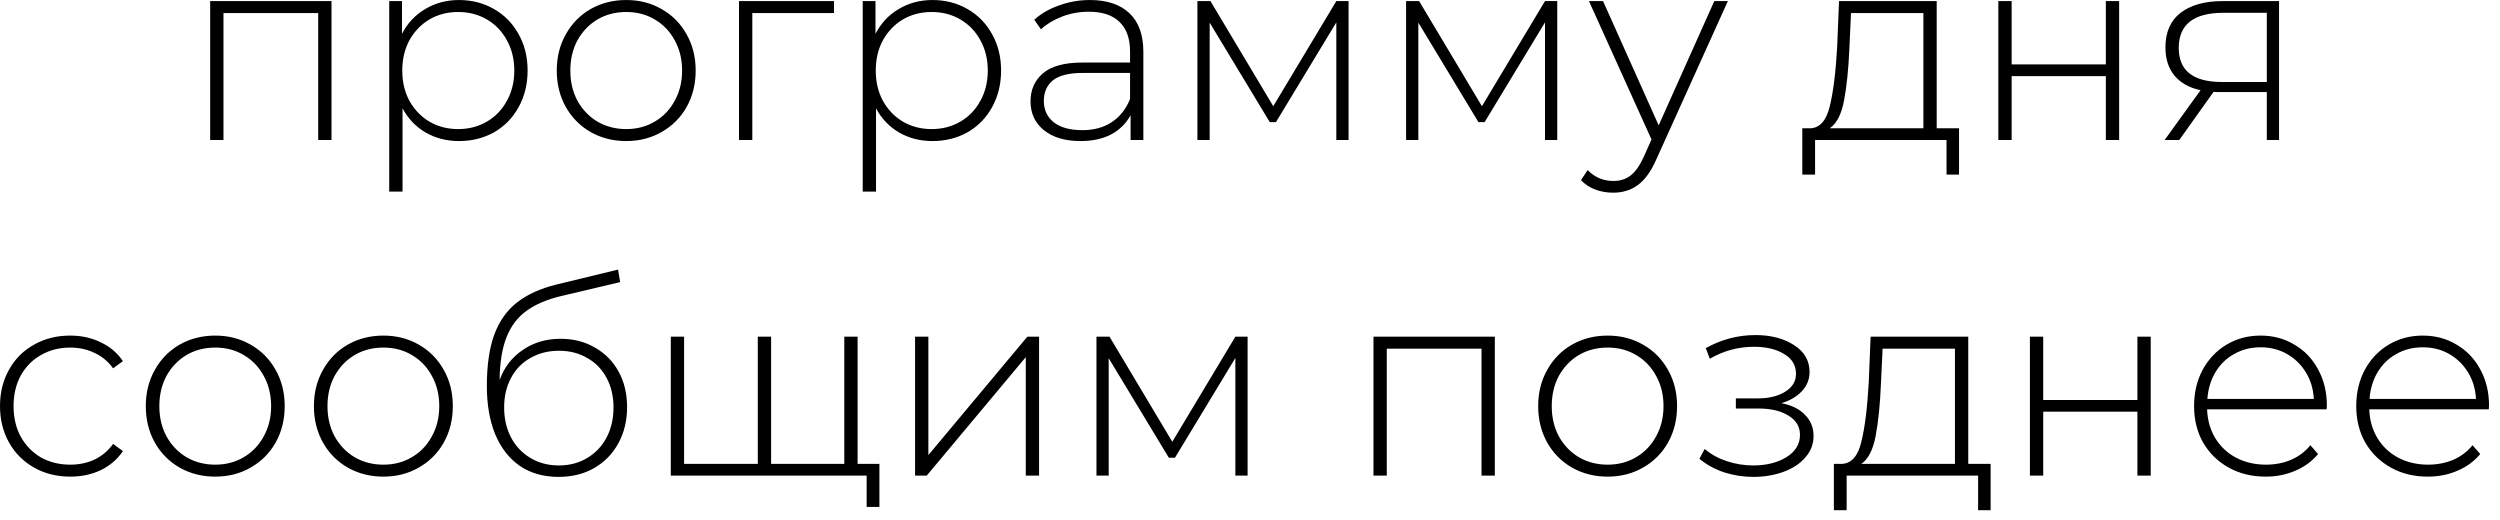 <?xml version="1.0" encoding="UTF-8"?> <svg xmlns="http://www.w3.org/2000/svg" width="149" height="31" viewBox="0 0 149 31" fill="none"><path d="M19.758 0.065V8.344H18.965V0.779H13.319V8.344H12.526V0.065H19.758ZM27.353 0.001C28.125 0.001 28.823 0.181 29.447 0.541C30.071 0.9 30.557 1.397 30.906 2.031C31.265 2.666 31.445 3.39 31.445 4.204C31.445 5.018 31.265 5.748 30.906 6.393C30.557 7.027 30.071 7.524 29.447 7.884C28.823 8.233 28.125 8.407 27.353 8.407C26.624 8.407 25.963 8.238 25.371 7.9C24.779 7.551 24.319 7.07 23.991 6.456V11.421H23.198V0.065H23.959V2.016C24.287 1.381 24.747 0.89 25.339 0.541C25.942 0.181 26.613 0.001 27.353 0.001ZM27.306 7.693C27.94 7.693 28.511 7.545 29.018 7.249C29.526 6.953 29.922 6.541 30.208 6.012C30.504 5.484 30.652 4.881 30.652 4.204C30.652 3.528 30.504 2.925 30.208 2.396C29.922 1.868 29.526 1.455 29.018 1.159C28.511 0.863 27.94 0.715 27.306 0.715C26.671 0.715 26.1 0.863 25.593 1.159C25.096 1.455 24.699 1.868 24.403 2.396C24.118 2.925 23.975 3.528 23.975 4.204C23.975 4.881 24.118 5.484 24.403 6.012C24.699 6.541 25.096 6.953 25.593 7.249C26.1 7.545 26.671 7.693 27.306 7.693ZM37.323 8.407C36.54 8.407 35.832 8.227 35.197 7.868C34.574 7.508 34.082 7.012 33.722 6.377C33.363 5.732 33.183 5.008 33.183 4.204C33.183 3.401 33.363 2.682 33.722 2.047C34.082 1.402 34.574 0.9 35.197 0.541C35.832 0.181 36.54 0.001 37.323 0.001C38.105 0.001 38.808 0.181 39.432 0.541C40.066 0.9 40.563 1.402 40.923 2.047C41.282 2.682 41.462 3.401 41.462 4.204C41.462 5.008 41.282 5.732 40.923 6.377C40.563 7.012 40.066 7.508 39.432 7.868C38.808 8.227 38.105 8.407 37.323 8.407ZM37.323 7.693C37.957 7.693 38.523 7.545 39.02 7.249C39.527 6.953 39.924 6.541 40.209 6.012C40.505 5.484 40.653 4.881 40.653 4.204C40.653 3.528 40.505 2.925 40.209 2.396C39.924 1.868 39.527 1.455 39.02 1.159C38.523 0.863 37.957 0.715 37.323 0.715C36.688 0.715 36.117 0.863 35.61 1.159C35.113 1.455 34.716 1.868 34.42 2.396C34.135 2.925 33.992 3.528 33.992 4.204C33.992 4.881 34.135 5.484 34.42 6.012C34.716 6.541 35.113 6.953 35.61 7.249C36.117 7.545 36.688 7.693 37.323 7.693ZM49.707 0.779H44.838V8.344H44.045V0.065H49.707V0.779ZM55.573 0.001C56.345 0.001 57.043 0.181 57.666 0.541C58.29 0.9 58.777 1.397 59.126 2.031C59.485 2.666 59.665 3.39 59.665 4.204C59.665 5.018 59.485 5.748 59.126 6.393C58.777 7.027 58.29 7.524 57.666 7.884C57.043 8.233 56.345 8.407 55.573 8.407C54.843 8.407 54.182 8.238 53.59 7.9C52.998 7.551 52.538 7.07 52.211 6.456V11.421H51.418V0.065H52.179V2.016C52.507 1.381 52.967 0.89 53.559 0.541C54.161 0.181 54.833 0.001 55.573 0.001ZM55.525 7.693C56.16 7.693 56.731 7.545 57.238 7.249C57.746 6.953 58.142 6.541 58.428 6.012C58.724 5.484 58.872 4.881 58.872 4.204C58.872 3.528 58.724 2.925 58.428 2.396C58.142 1.868 57.746 1.455 57.238 1.159C56.731 0.863 56.16 0.715 55.525 0.715C54.891 0.715 54.32 0.863 53.812 1.159C53.316 1.455 52.919 1.868 52.623 2.396C52.337 2.925 52.195 3.528 52.195 4.204C52.195 4.881 52.337 5.484 52.623 6.012C52.919 6.541 53.316 6.953 53.812 7.249C54.32 7.545 54.891 7.693 55.525 7.693ZM64.956 0.001C65.982 0.001 66.77 0.266 67.319 0.794C67.869 1.312 68.144 2.079 68.144 3.094V8.344H67.383V6.869C67.118 7.355 66.733 7.736 66.225 8.011C65.718 8.275 65.11 8.407 64.401 8.407C63.481 8.407 62.752 8.19 62.212 7.757C61.684 7.323 61.419 6.752 61.419 6.044C61.419 5.357 61.663 4.802 62.149 4.379C62.646 3.945 63.434 3.728 64.512 3.728H67.351V3.062C67.351 2.291 67.14 1.704 66.717 1.302C66.304 0.9 65.696 0.699 64.893 0.699C64.343 0.699 63.814 0.794 63.307 0.985C62.81 1.175 62.387 1.429 62.038 1.746L61.642 1.175C62.054 0.805 62.551 0.519 63.132 0.319C63.714 0.107 64.322 0.001 64.956 0.001ZM64.512 7.757C65.2 7.757 65.781 7.598 66.257 7.281C66.743 6.964 67.108 6.504 67.351 5.901V4.347H64.528C63.714 4.347 63.122 4.495 62.752 4.791C62.392 5.087 62.212 5.494 62.212 6.012C62.212 6.552 62.413 6.98 62.815 7.297C63.217 7.604 63.783 7.757 64.512 7.757ZM80.375 0.065V8.344H79.645V1.334L76.045 7.281H75.68L72.096 1.349V8.344H71.366V0.065H72.143L75.886 6.33L79.645 0.065H80.375ZM92.812 0.065V8.344H92.082V1.334L88.482 7.281H88.117L84.533 1.349V8.344H83.803V0.065H84.58L88.323 6.33L92.082 0.065H92.812ZM102.981 0.065L98.73 9.47C98.413 10.199 98.043 10.717 97.62 11.024C97.208 11.331 96.716 11.484 96.145 11.484C95.764 11.484 95.405 11.421 95.067 11.294C94.739 11.167 94.459 10.982 94.226 10.739L94.623 10.136C95.046 10.569 95.558 10.786 96.161 10.786C96.563 10.786 96.906 10.675 97.192 10.453C97.477 10.231 97.742 9.85 97.985 9.311L98.429 8.312L94.702 0.065H95.542L98.857 7.471L102.172 0.065H102.981ZM116.759 7.646V10.406H116.013V8.344H108.179V10.406H107.417V7.646H107.909C108.469 7.614 108.85 7.181 109.051 6.345C109.262 5.5 109.41 4.315 109.495 2.793L109.606 0.065H115.427V7.646H116.759ZM110.225 2.84C110.172 4.099 110.066 5.145 109.907 5.981C109.749 6.816 109.463 7.371 109.051 7.646H114.634V0.779H110.32L110.225 2.84ZM119.101 0.065H119.894V3.84H125.508V0.065H126.301V8.344H125.508V4.537H119.894V8.344H119.101V0.065ZM135.832 0.065V8.344H135.102V5.489H132.343C132.153 5.489 132.015 5.484 131.93 5.473L129.885 8.344H129.012L131.153 5.378C130.477 5.23 129.959 4.939 129.599 4.506C129.24 4.072 129.06 3.512 129.06 2.824C129.06 1.915 129.361 1.228 129.964 0.763C130.577 0.297 131.412 0.065 132.47 0.065H135.832ZM129.853 2.856C129.853 4.21 130.709 4.886 132.422 4.886H135.102V0.763H132.517C130.741 0.763 129.853 1.461 129.853 2.856ZM4.187 28.407C3.383 28.407 2.664 28.227 2.03 27.868C1.395 27.509 0.898 27.012 0.539 26.377C0.179 25.732 -0 25.008 -0 24.204C-0 23.39 0.179 22.666 0.539 22.032C0.898 21.387 1.395 20.89 2.03 20.541C2.664 20.181 3.383 20.001 4.187 20.001C4.853 20.001 5.455 20.134 5.995 20.398C6.545 20.652 6.989 21.027 7.327 21.524L6.74 21.952C6.444 21.54 6.074 21.233 5.63 21.032C5.196 20.821 4.715 20.715 4.187 20.715C3.542 20.715 2.96 20.863 2.442 21.159C1.935 21.445 1.533 21.852 1.237 22.38C0.951 22.909 0.808 23.517 0.808 24.204C0.808 24.892 0.951 25.5 1.237 26.028C1.533 26.557 1.935 26.969 2.442 27.265C2.96 27.551 3.542 27.694 4.187 27.694C4.715 27.694 5.196 27.593 5.63 27.392C6.074 27.181 6.444 26.869 6.74 26.456L7.327 26.885C6.989 27.382 6.545 27.762 5.995 28.026C5.455 28.28 4.853 28.407 4.187 28.407ZM12.828 28.407C12.046 28.407 11.337 28.227 10.703 27.868C10.079 27.509 9.587 27.012 9.228 26.377C8.868 25.732 8.689 25.008 8.689 24.204C8.689 23.401 8.868 22.682 9.228 22.047C9.587 21.402 10.079 20.9 10.703 20.541C11.337 20.181 12.046 20.001 12.828 20.001C13.61 20.001 14.314 20.181 14.937 20.541C15.572 20.9 16.069 21.402 16.428 22.047C16.788 22.682 16.968 23.401 16.968 24.204C16.968 25.008 16.788 25.732 16.428 26.377C16.069 27.012 15.572 27.509 14.937 27.868C14.314 28.227 13.61 28.407 12.828 28.407ZM12.828 27.694C13.462 27.694 14.028 27.546 14.525 27.249C15.033 26.953 15.429 26.541 15.714 26.012C16.011 25.484 16.159 24.881 16.159 24.204C16.159 23.528 16.011 22.925 15.714 22.396C15.429 21.868 15.033 21.455 14.525 21.159C14.028 20.863 13.462 20.715 12.828 20.715C12.194 20.715 11.623 20.863 11.115 21.159C10.618 21.455 10.222 21.868 9.926 22.396C9.64 22.925 9.497 23.528 9.497 24.204C9.497 24.881 9.64 25.484 9.926 26.012C10.222 26.541 10.618 26.953 11.115 27.249C11.623 27.546 12.194 27.694 12.828 27.694ZM22.849 28.407C22.067 28.407 21.358 28.227 20.724 27.868C20.1 27.509 19.608 27.012 19.249 26.377C18.889 25.732 18.709 25.008 18.709 24.204C18.709 23.401 18.889 22.682 19.249 22.047C19.608 21.402 20.1 20.9 20.724 20.541C21.358 20.181 22.067 20.001 22.849 20.001C23.631 20.001 24.334 20.181 24.958 20.541C25.593 20.9 26.09 21.402 26.449 22.047C26.809 22.682 26.988 23.401 26.988 24.204C26.988 25.008 26.809 25.732 26.449 26.377C26.09 27.012 25.593 27.509 24.958 27.868C24.334 28.227 23.631 28.407 22.849 28.407ZM22.849 27.694C23.483 27.694 24.049 27.546 24.546 27.249C25.053 26.953 25.45 26.541 25.735 26.012C26.032 25.484 26.18 24.881 26.18 24.204C26.18 23.528 26.032 22.925 25.735 22.396C25.45 21.868 25.053 21.455 24.546 21.159C24.049 20.863 23.483 20.715 22.849 20.715C22.215 20.715 21.644 20.863 21.136 21.159C20.639 21.455 20.243 21.868 19.947 22.396C19.661 22.925 19.518 23.528 19.518 24.204C19.518 24.881 19.661 25.484 19.947 26.012C20.243 26.541 20.639 26.953 21.136 27.249C21.644 27.546 22.215 27.694 22.849 27.694ZM33.409 20.192C34.181 20.192 34.863 20.366 35.455 20.715C36.058 21.053 36.528 21.529 36.867 22.142C37.205 22.756 37.374 23.464 37.374 24.268C37.374 25.071 37.2 25.79 36.851 26.425C36.512 27.049 36.031 27.54 35.407 27.9C34.794 28.249 34.091 28.423 33.298 28.423C32.389 28.423 31.612 28.201 30.967 27.757C30.332 27.313 29.846 26.684 29.508 25.87C29.18 25.055 29.016 24.104 29.016 23.015C29.016 21.778 29.164 20.752 29.46 19.938C29.767 19.124 30.221 18.484 30.824 18.019C31.437 17.543 32.22 17.189 33.171 16.956L36.835 16.068L36.962 16.814L33.472 17.638C32.616 17.839 31.918 18.135 31.379 18.526C30.85 18.907 30.454 19.43 30.189 20.096C29.925 20.763 29.788 21.614 29.777 22.65C30.052 21.889 30.512 21.291 31.157 20.858C31.802 20.414 32.553 20.192 33.409 20.192ZM33.314 27.741C33.938 27.741 34.498 27.593 34.995 27.297C35.492 27.001 35.878 26.594 36.153 26.076C36.428 25.547 36.565 24.95 36.565 24.284C36.565 23.617 36.428 23.031 36.153 22.523C35.878 22.005 35.492 21.608 34.995 21.334C34.509 21.048 33.948 20.905 33.314 20.905C32.679 20.905 32.114 21.048 31.617 21.334C31.12 21.608 30.734 22.005 30.459 22.523C30.184 23.031 30.047 23.617 30.047 24.284C30.047 24.95 30.184 25.547 30.459 26.076C30.734 26.594 31.12 27.001 31.617 27.297C32.114 27.593 32.679 27.741 33.314 27.741ZM51.113 20.065V28.344H39.979V20.065H40.772V27.646H45.165V20.065H45.958V27.646H50.32V20.065H51.113ZM52.413 27.646V30.215H51.652V28.344H50.256V27.646H52.413ZM54.538 20.065H55.331V27.122L61.231 20.065H61.929V28.344H61.136V21.286L55.236 28.344H54.538V20.065ZM74.357 20.065V28.344H73.628V21.334L70.028 27.281H69.663L66.078 21.349V28.344H65.349V20.065H66.126L69.869 26.329L73.628 20.065H74.357ZM89.092 20.065V28.344H88.299V20.779H82.652V28.344H81.859V20.065H89.092ZM95.814 28.407C95.032 28.407 94.323 28.227 93.689 27.868C93.065 27.509 92.573 27.012 92.214 26.377C91.855 25.732 91.675 25.008 91.675 24.204C91.675 23.401 91.855 22.682 92.214 22.047C92.573 21.402 93.065 20.9 93.689 20.541C94.323 20.181 95.032 20.001 95.814 20.001C96.597 20.001 97.3 20.181 97.924 20.541C98.558 20.9 99.055 21.402 99.414 22.047C99.774 22.682 99.954 23.401 99.954 24.204C99.954 25.008 99.774 25.732 99.414 26.377C99.055 27.012 98.558 27.509 97.924 27.868C97.3 28.227 96.597 28.407 95.814 28.407ZM95.814 27.694C96.449 27.694 97.014 27.546 97.511 27.249C98.019 26.953 98.415 26.541 98.701 26.012C98.997 25.484 99.145 24.881 99.145 24.204C99.145 23.528 98.997 22.925 98.701 22.396C98.415 21.868 98.019 21.455 97.511 21.159C97.014 20.863 96.449 20.715 95.814 20.715C95.18 20.715 94.609 20.863 94.101 21.159C93.604 21.455 93.208 21.868 92.912 22.396C92.626 22.925 92.484 23.528 92.484 24.204C92.484 24.881 92.626 25.484 92.912 26.012C93.208 26.541 93.604 26.953 94.101 27.249C94.609 27.546 95.18 27.694 95.814 27.694ZM106.169 24.03C106.782 24.146 107.253 24.379 107.58 24.728C107.919 25.066 108.088 25.484 108.088 25.981C108.088 26.467 107.924 26.895 107.596 27.265C107.279 27.635 106.846 27.921 106.296 28.122C105.746 28.323 105.149 28.423 104.504 28.423C103.912 28.423 103.33 28.333 102.759 28.153C102.199 27.963 101.707 27.694 101.284 27.345L101.601 26.758C101.971 27.075 102.41 27.318 102.918 27.487C103.436 27.657 103.959 27.741 104.488 27.741C105.27 27.741 105.931 27.577 106.47 27.249C107.01 26.911 107.279 26.467 107.279 25.917C107.279 25.431 107.052 25.05 106.597 24.775C106.153 24.49 105.55 24.347 104.789 24.347H103.457V23.744H104.757C105.424 23.744 105.968 23.612 106.391 23.348C106.824 23.084 107.041 22.729 107.041 22.285C107.041 21.767 106.803 21.371 106.328 21.096C105.862 20.81 105.265 20.668 104.535 20.668C103.605 20.668 102.727 20.905 101.903 21.381L101.665 20.747C102.595 20.229 103.584 19.97 104.631 19.97C105.55 19.97 106.317 20.171 106.93 20.572C107.543 20.964 107.85 21.497 107.85 22.174C107.85 22.608 107.697 22.988 107.39 23.316C107.084 23.644 106.676 23.882 106.169 24.03ZM118.641 27.646V30.406H117.895V28.344H110.06V30.406H109.299V27.646H109.791C110.351 27.614 110.732 27.181 110.933 26.345C111.144 25.5 111.292 24.315 111.377 22.793L111.488 20.065H117.308V27.646H118.641ZM112.106 22.84C112.054 24.099 111.948 25.145 111.789 25.981C111.631 26.816 111.345 27.371 110.933 27.646H116.515V20.779H112.202L112.106 22.84ZM120.983 20.065H121.776V23.84H127.39V20.065H128.183V28.344H127.39V24.537H121.776V28.344H120.983V20.065ZM138.665 24.395H131.544C131.565 25.04 131.729 25.616 132.036 26.123C132.343 26.62 132.755 27.006 133.273 27.281C133.802 27.556 134.394 27.694 135.049 27.694C135.589 27.694 136.086 27.598 136.54 27.408C137.005 27.207 137.391 26.916 137.698 26.536L138.158 27.059C137.798 27.493 137.344 27.826 136.794 28.058C136.255 28.291 135.668 28.407 135.034 28.407C134.209 28.407 133.474 28.227 132.829 27.868C132.184 27.509 131.676 27.012 131.306 26.377C130.947 25.743 130.767 25.018 130.767 24.204C130.767 23.401 130.936 22.682 131.275 22.047C131.624 21.402 132.099 20.9 132.702 20.541C133.305 20.181 133.981 20.001 134.732 20.001C135.483 20.001 136.154 20.181 136.746 20.541C137.349 20.89 137.82 21.381 138.158 22.016C138.507 22.65 138.681 23.369 138.681 24.173L138.665 24.395ZM134.732 20.699C134.151 20.699 133.627 20.831 133.162 21.096C132.697 21.349 132.321 21.714 132.036 22.19C131.761 22.655 131.602 23.184 131.56 23.776H137.904C137.872 23.184 137.714 22.655 137.428 22.19C137.143 21.725 136.768 21.36 136.302 21.096C135.837 20.831 135.314 20.699 134.732 20.699ZM148.33 24.395H141.209C141.23 25.04 141.394 25.616 141.701 26.123C142.007 26.62 142.42 27.006 142.938 27.281C143.466 27.556 144.059 27.694 144.714 27.694C145.253 27.694 145.75 27.598 146.205 27.408C146.67 27.207 147.056 26.916 147.363 26.536L147.823 27.059C147.463 27.493 147.008 27.826 146.459 28.058C145.919 28.291 145.333 28.407 144.698 28.407C143.873 28.407 143.139 28.227 142.494 27.868C141.849 27.509 141.341 27.012 140.971 26.377C140.612 25.743 140.432 25.018 140.432 24.204C140.432 23.401 140.601 22.682 140.939 22.047C141.288 21.402 141.764 20.9 142.367 20.541C142.969 20.181 143.646 20.001 144.397 20.001C145.148 20.001 145.819 20.181 146.411 20.541C147.014 20.89 147.484 21.381 147.823 22.016C148.172 22.65 148.346 23.369 148.346 24.173L148.33 24.395ZM144.397 20.699C143.815 20.699 143.292 20.831 142.827 21.096C142.362 21.349 141.986 21.714 141.701 22.19C141.426 22.655 141.267 23.184 141.225 23.776H147.569C147.537 23.184 147.379 22.655 147.093 22.19C146.808 21.725 146.432 21.36 145.967 21.096C145.502 20.831 144.978 20.699 144.397 20.699Z" fill="black"></path></svg> 